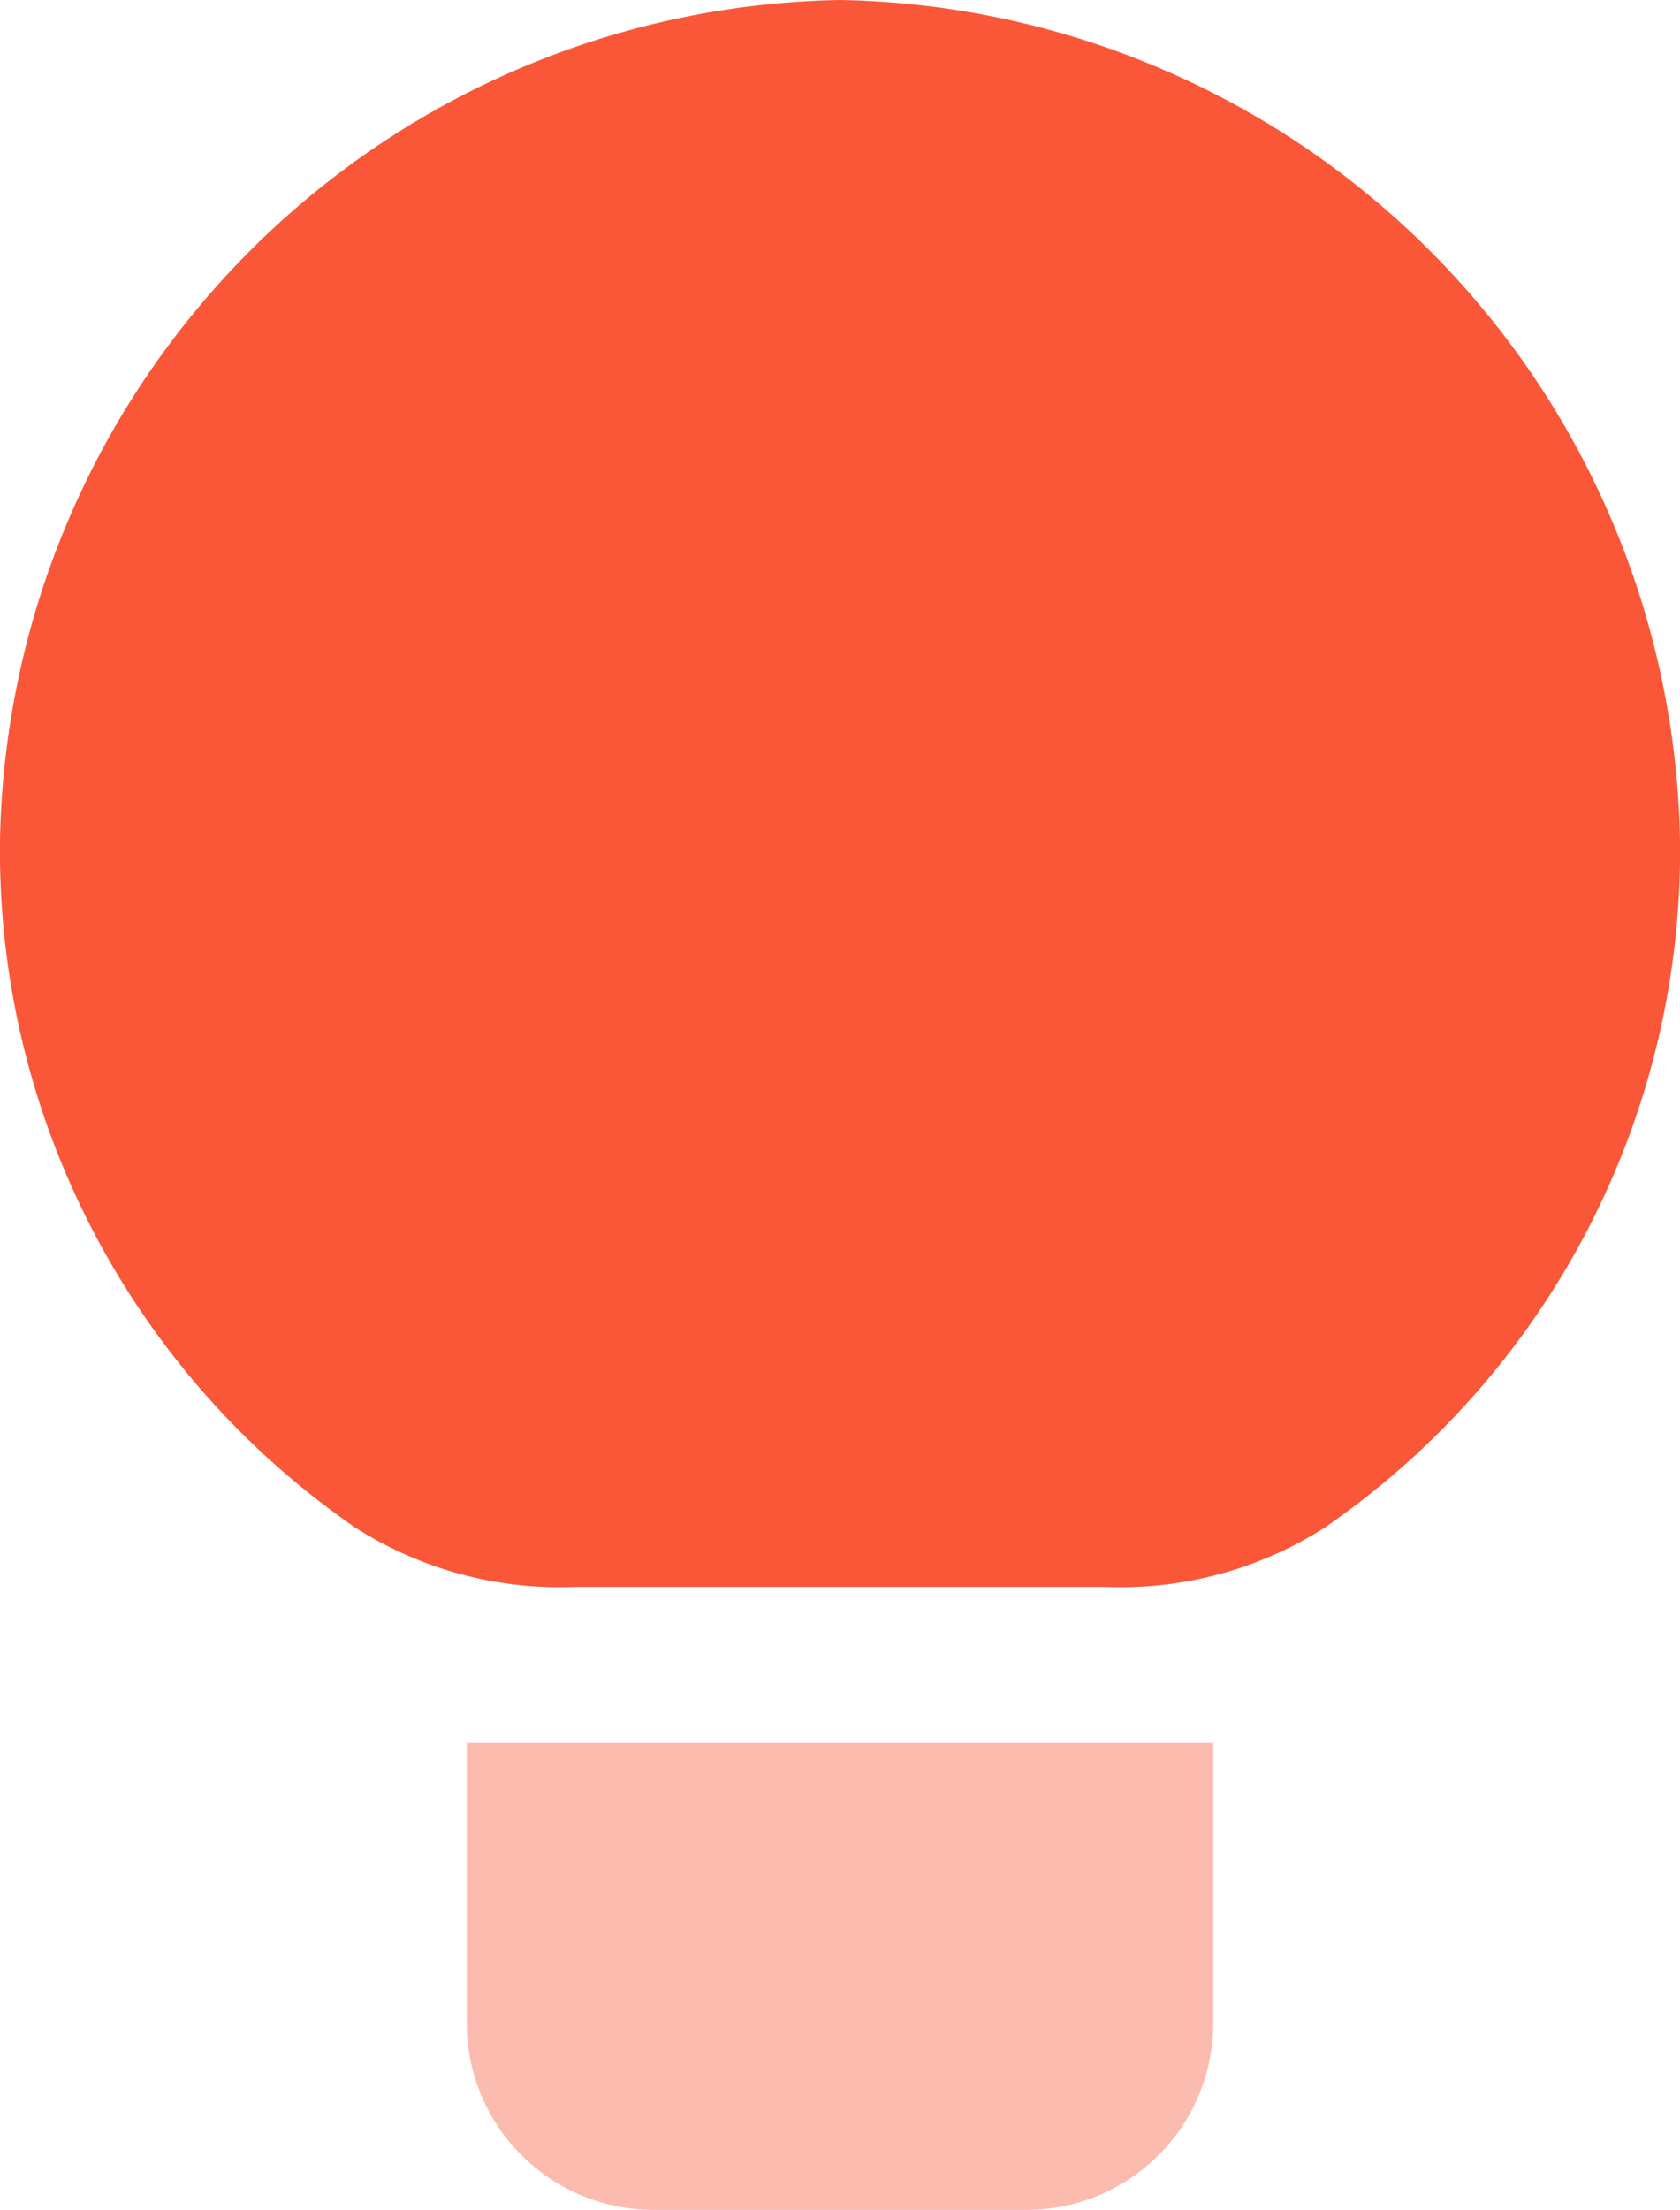 <svg xmlns="http://www.w3.org/2000/svg" width="21" height="27.609" viewBox="0 0 21 27.609">
  <g id="_64032b2c472efb1330e8328e_innovation-icon-techbit-webflow-template" data-name="64032b2c472efb1330e8328e_innovation-icon-techbit-webflow-template" transform="translate(0 -0.912)">
    <path id="Path_65" data-name="Path 65" d="M15.166,22.688v3.5a2.333,2.333,0,0,1-2.333,2.333H8.167a2.333,2.333,0,0,1-2.333-2.333v-3.5" fill="#f95738" opacity="0.4"/>
    <path id="Path_66" data-name="Path 66" d="M4.445,20a4.743,4.743,0,0,0,2.716.739h6.679A4.743,4.743,0,0,0,16.555,20,10.266,10.266,0,0,0,21,11.411,10.69,10.69,0,0,0,10.5.912,10.69,10.69,0,0,0,0,11.417,10.266,10.266,0,0,0,4.445,20Z" fill="#f95738"/>
  </g>
</svg>
